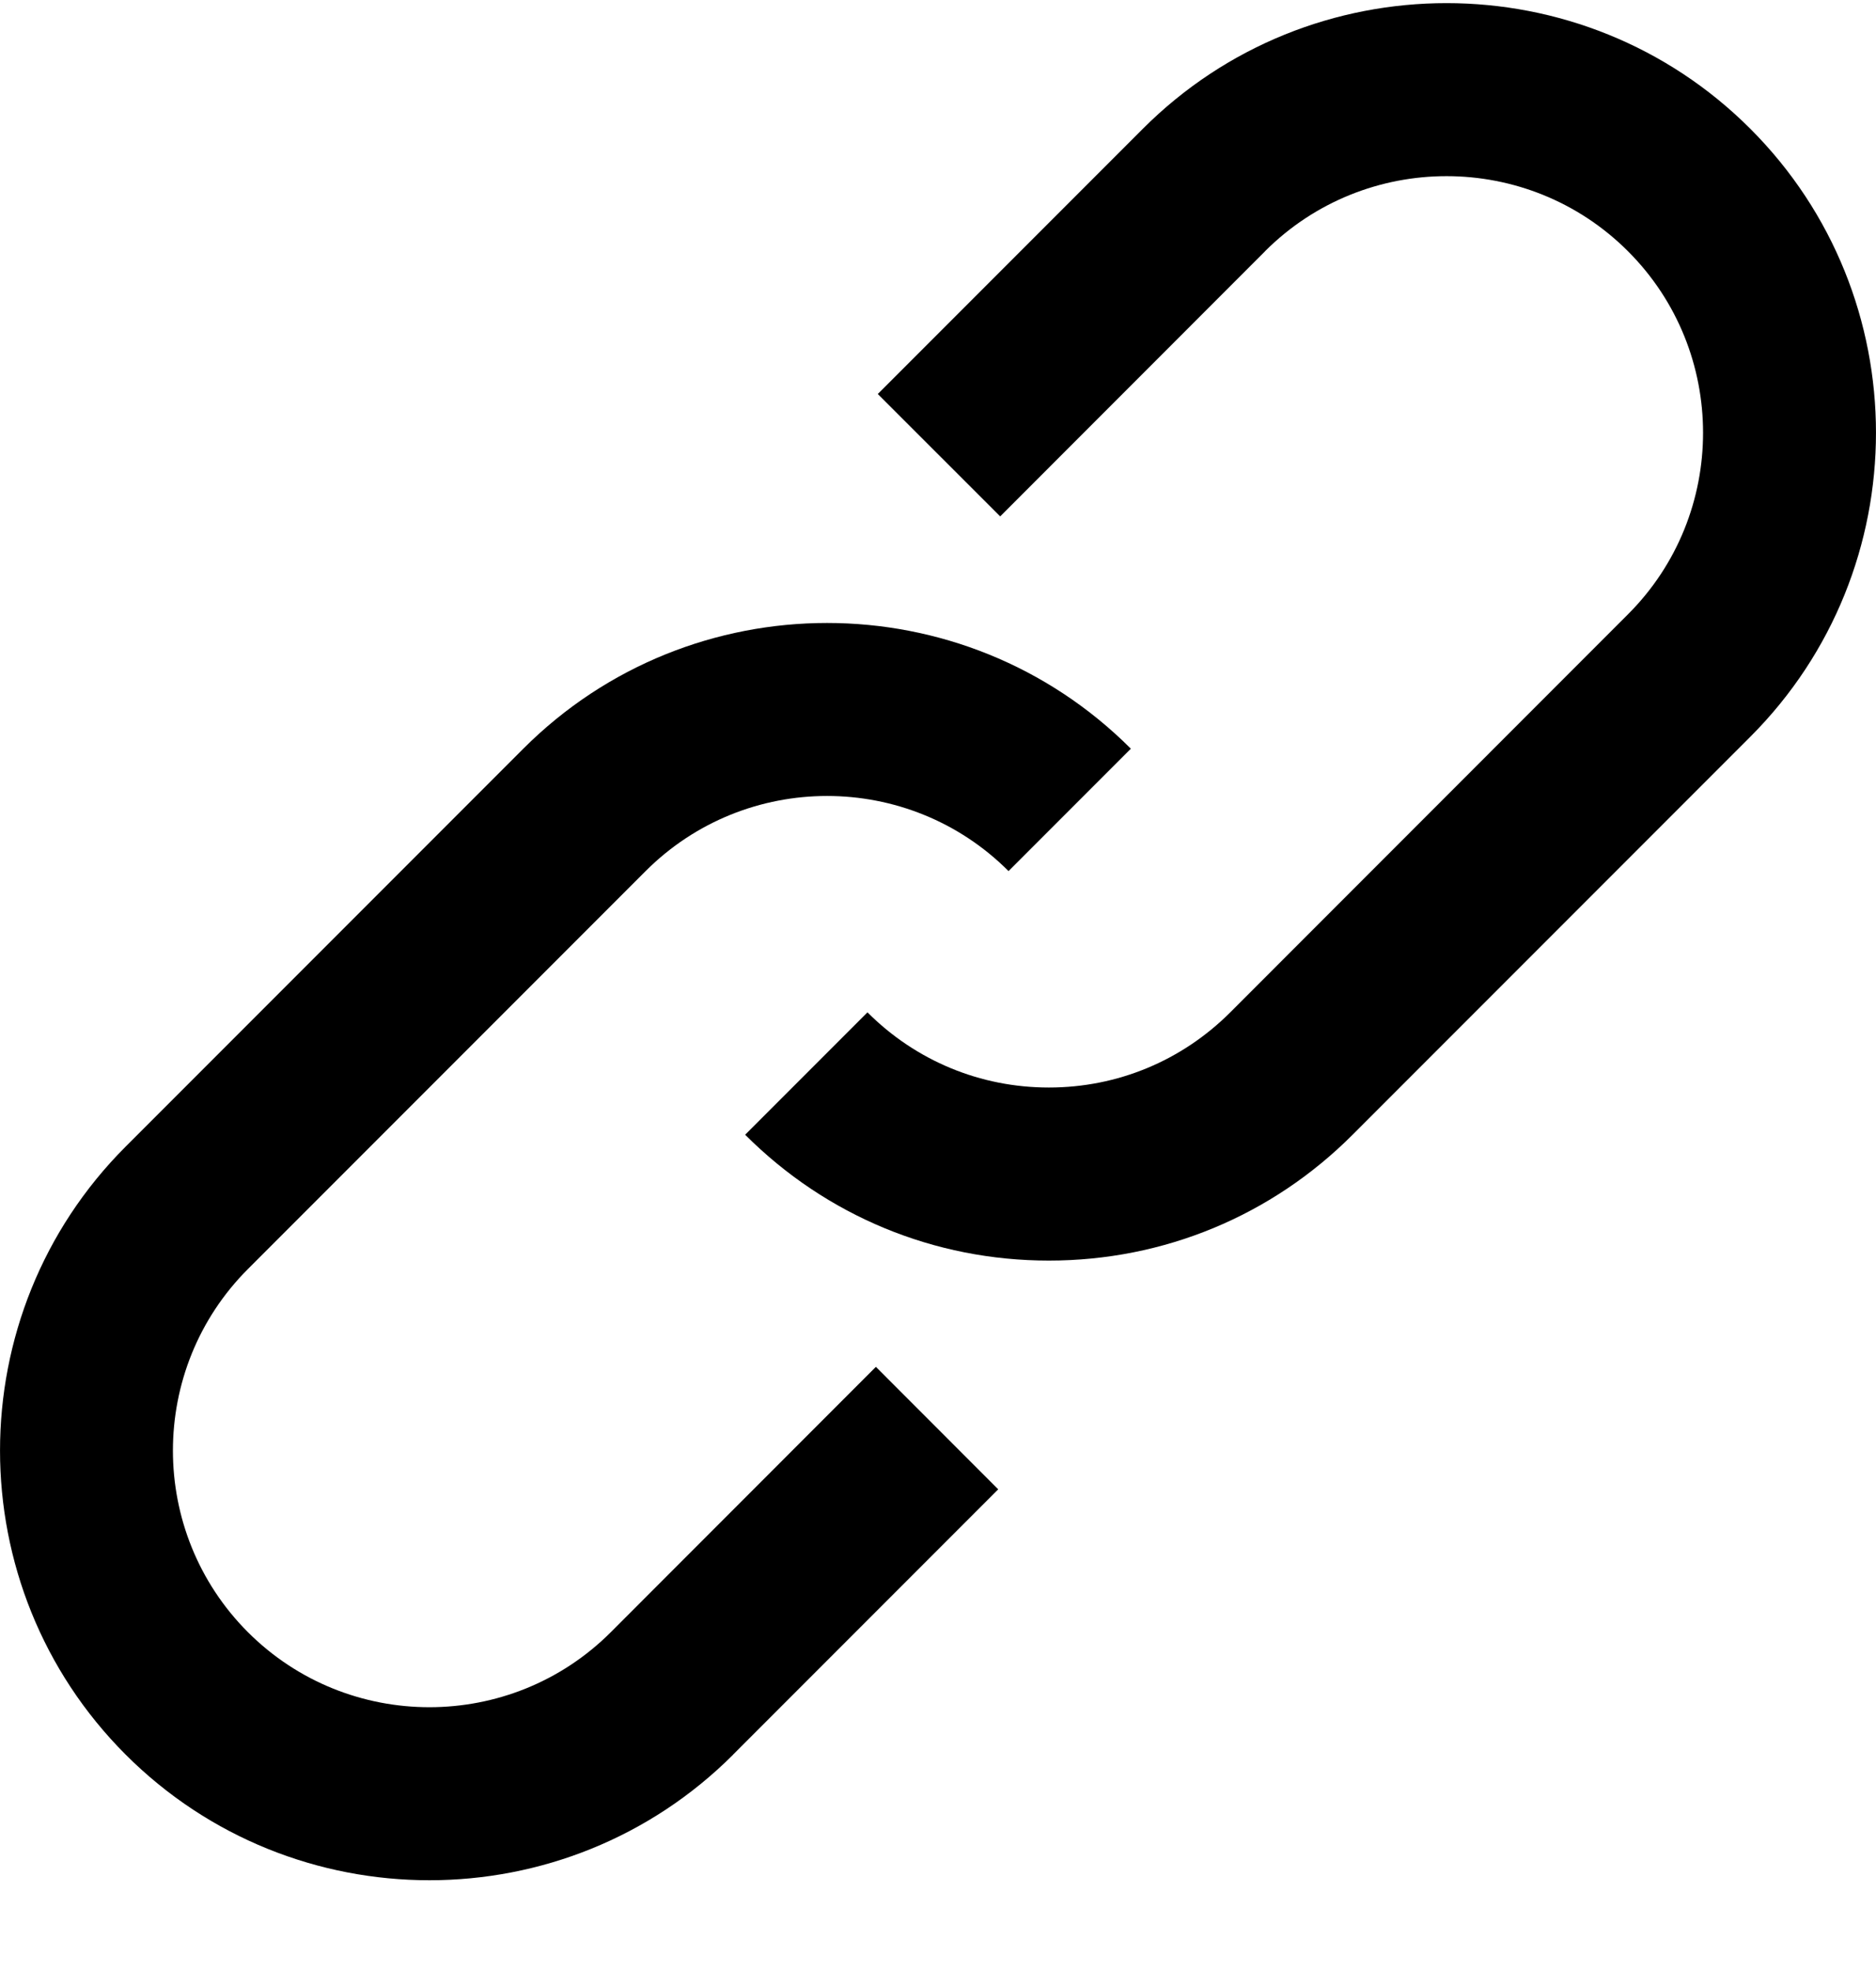 <?xml version="1.0" encoding="UTF-8"?> <svg xmlns="http://www.w3.org/2000/svg" width="20" height="21" viewBox="0 0 20 21" fill="none"> <path d="M18.661 1.373C16.875 -0.413 13.969 -0.413 12.184 1.372L12.184 1.372L9.358 4.198L10.663 5.502L13.489 2.675L13.488 2.675C14.556 1.61 16.29 1.611 17.356 2.677C18.423 3.743 18.423 5.479 17.356 6.545L13.116 10.786C12.599 11.302 11.913 11.587 11.182 11.587C10.451 11.587 9.764 11.302 9.248 10.786L7.944 12.09C8.809 12.955 9.959 13.431 11.182 13.431C12.405 13.431 13.556 12.955 14.42 12.09L18.661 7.849C20.446 6.063 20.446 3.158 18.661 1.373Z" fill="black"></path> <path d="M6.512 17.39C5.445 18.456 3.71 18.456 2.643 17.39C1.577 16.323 1.577 14.587 2.643 13.521L6.883 9.281C7.95 8.214 9.685 8.214 10.752 9.281L12.056 7.977C10.27 6.191 7.365 6.191 5.579 7.977L1.339 12.217C-0.446 14.002 -0.446 16.908 1.339 18.694C2.232 19.587 3.405 20.033 4.578 20.033C5.75 20.033 6.923 19.587 7.816 18.695L7.816 18.694L10.642 15.868L9.338 14.563L6.512 17.39Z" fill="black"></path> </svg> 